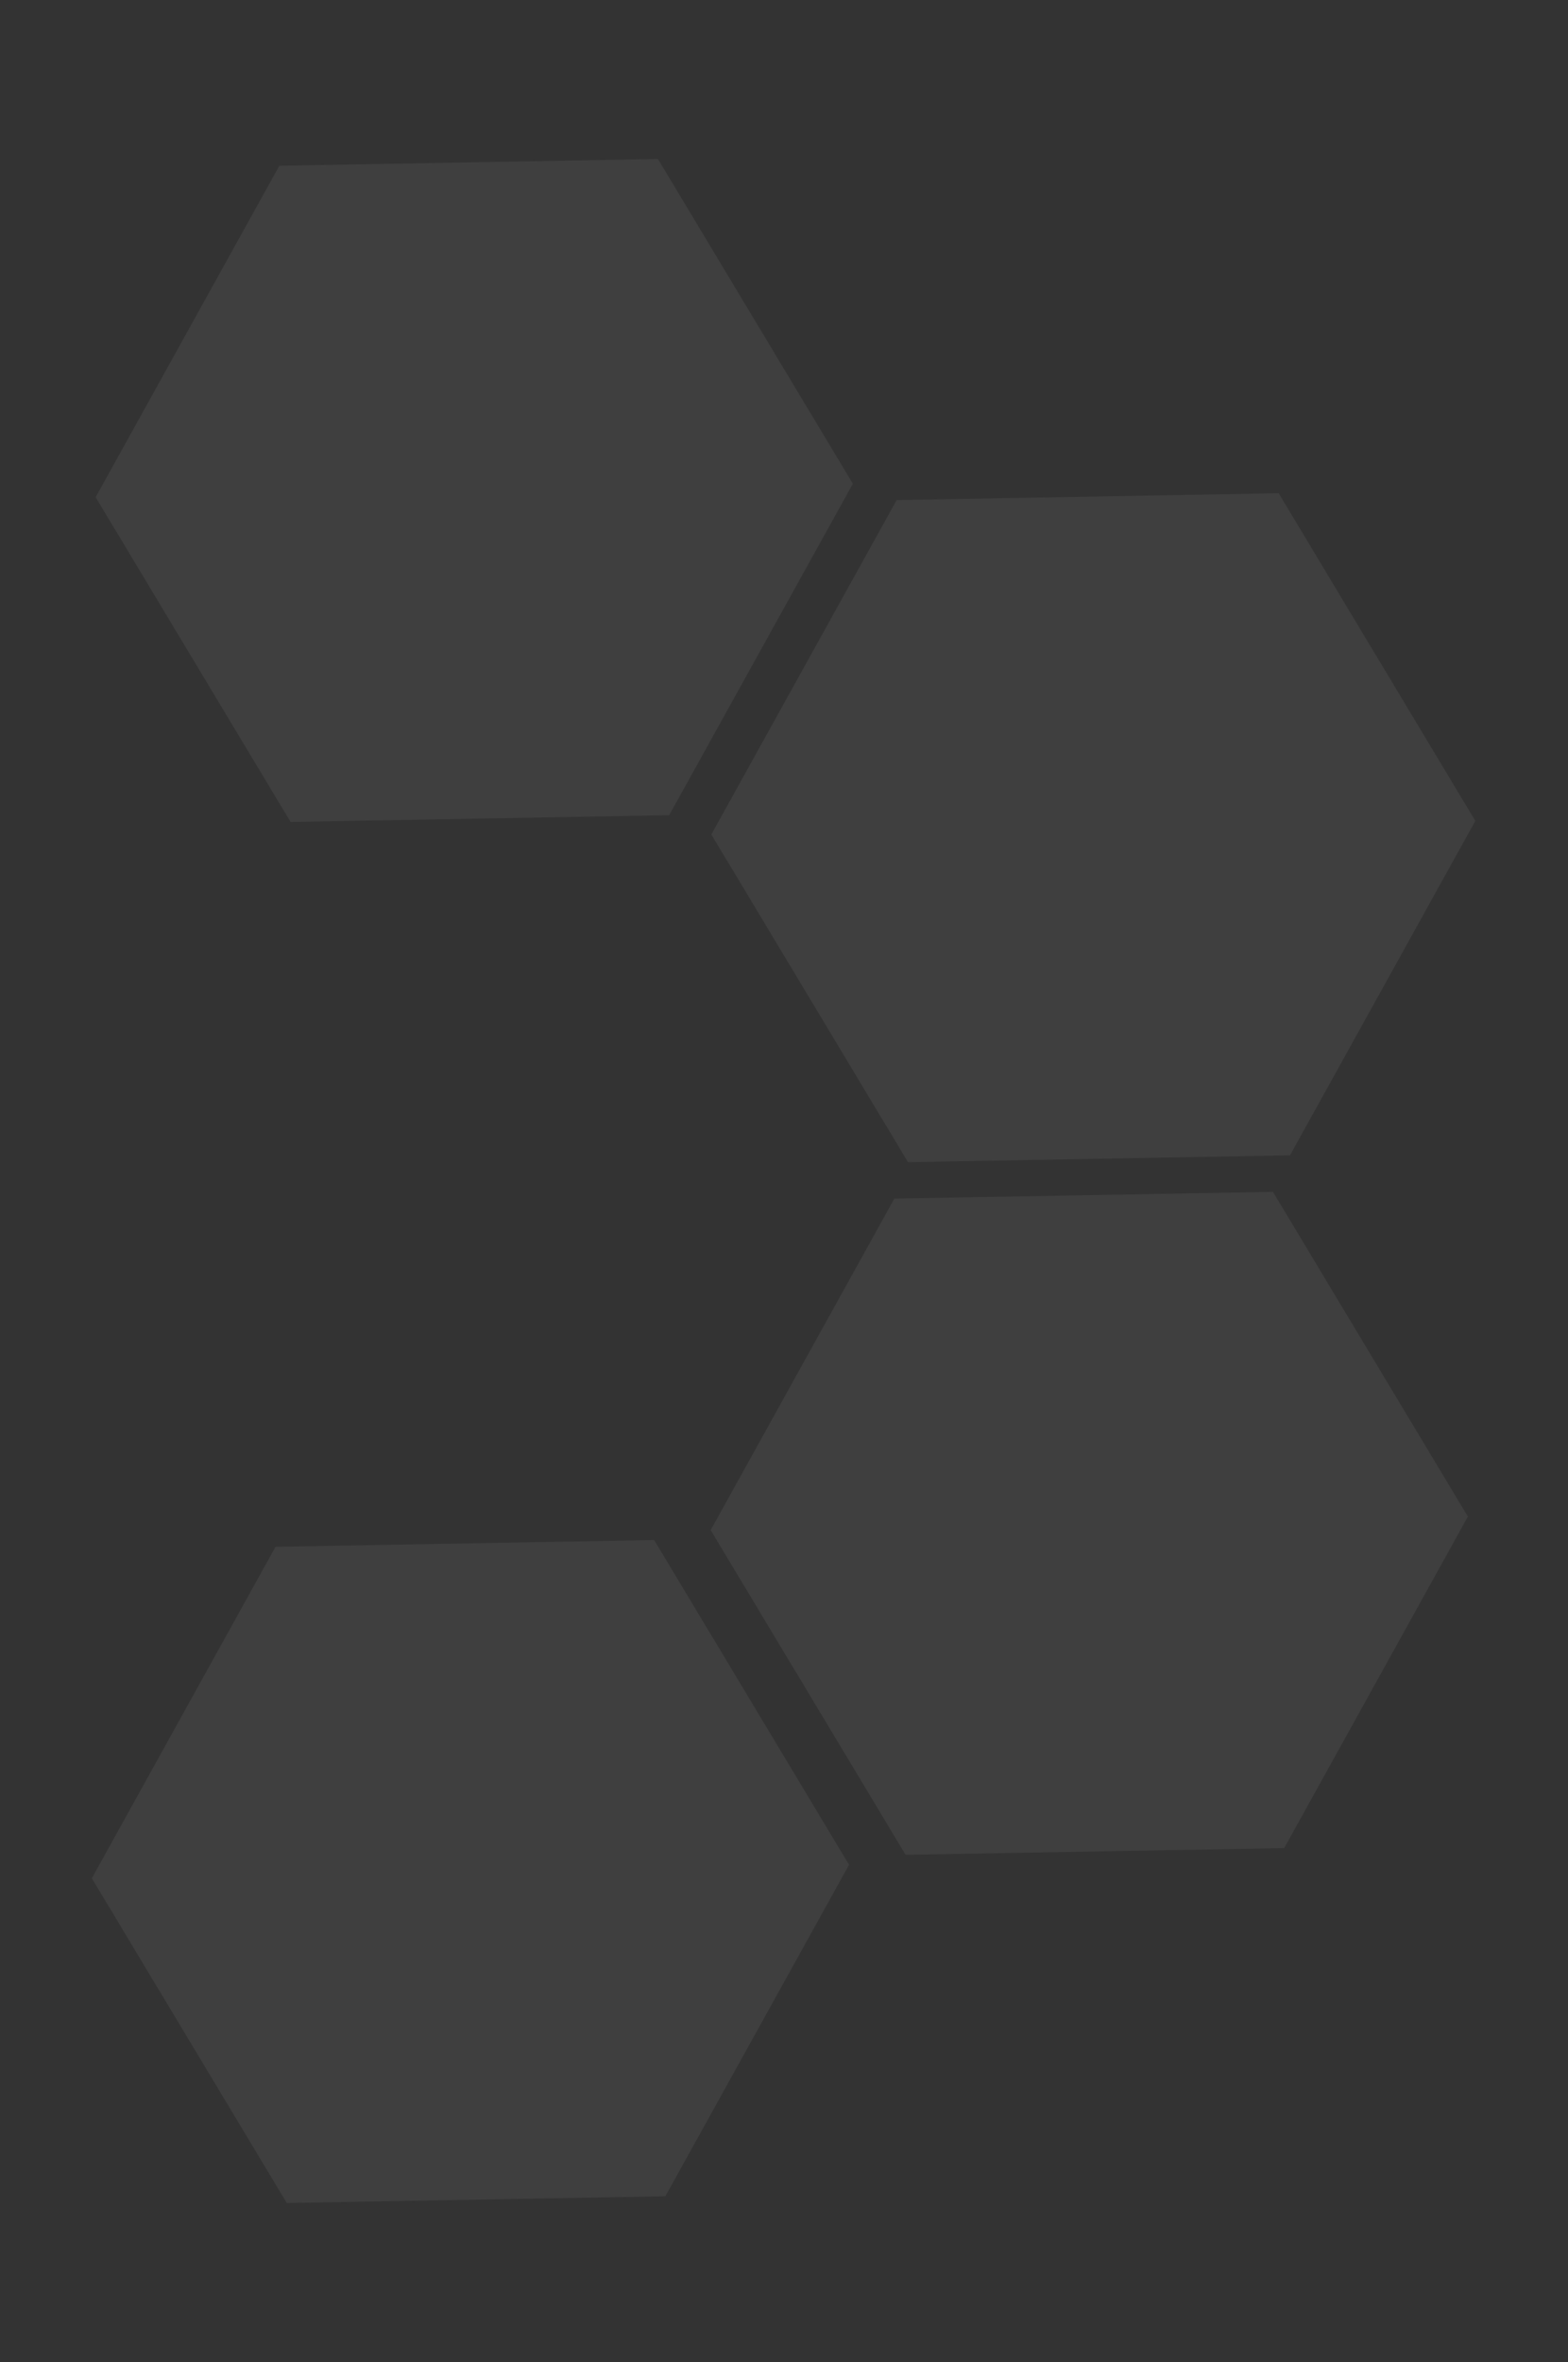 <svg xmlns="http://www.w3.org/2000/svg" width="283.788" height="427.383" viewBox="0 0 283.788 427.383">
  <rect x="0" y="0" width="283.788" height="427.383" fill="#333333" stroke="none"/>
  <g id="Gruppe_15" data-name="Gruppe 15" transform="translate(-1697.325 -2120.41)">
    <path id="Pfad_1050" data-name="Pfad 1050" d="M121.983,139.426H53.405L19.121,198.767l34.284,59.341h68.578l34.289-59.341Z" transform="translate(1678.11 2376.383) rotate(-61)" fill="rgba(255,255,255,0.06)"/>
    <path id="Pfad_1085" data-name="Pfad 1085" d="M121.983,139.426H53.405L19.121,198.767l34.284,59.341h68.578l34.289-59.341Z" transform="translate(1566.11 2439.383) rotate(-61)" fill="rgba(255,255,255,0.06)"/>
    <path id="Pfad_1048" data-name="Pfad 1048" d="M99.654,152.426H31.081L-3.208,211.767l34.289,59.341H99.654l34.289-59.341Z" transform="translate(1566.254 2163.662) rotate(-61)" fill="rgba(255,255,255,0.06)"/>
    <path id="Pfad_1047" data-name="Pfad 1047" d="M145.173,126.381H75.987l-34.6,59.875,34.6,59.87h69.186l34.6-59.87Z" transform="translate(1678.693 2276.592) rotate(-61)" fill="rgba(255,255,255,0.06)"/>
  </g>
</svg>

